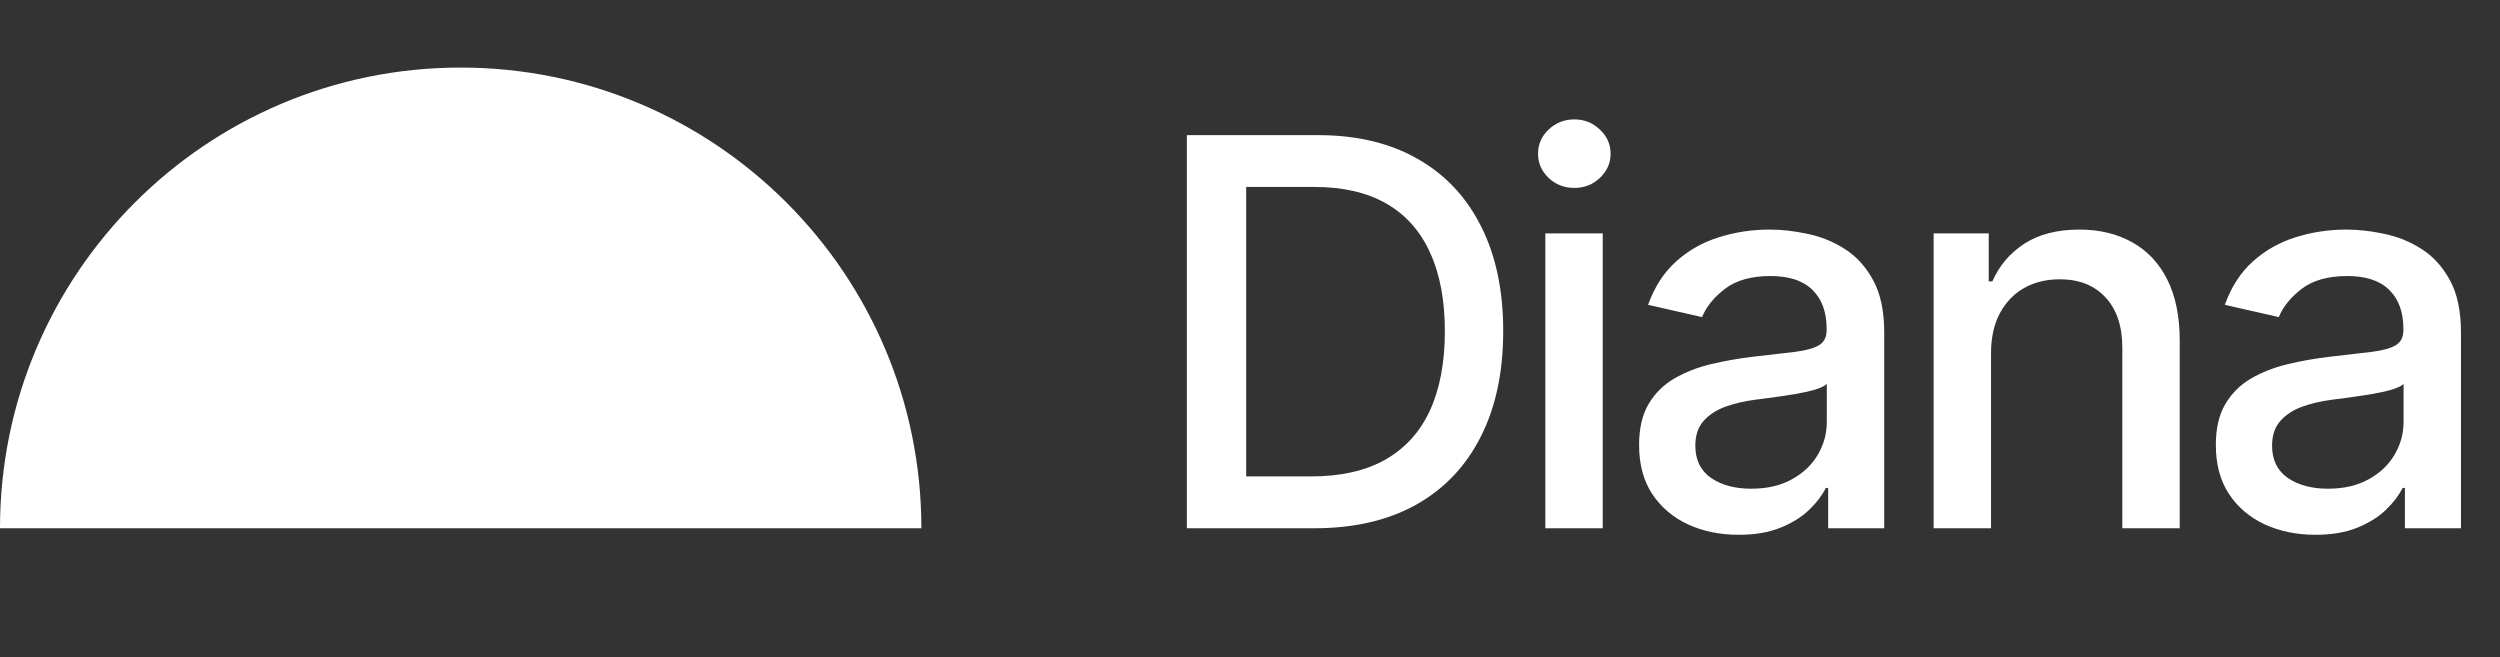<svg width="407" height="107" viewBox="0 0 407 107" fill="none" xmlns="http://www.w3.org/2000/svg">
<rect x="0" y="0" width="407" height="107" fill="#333333" stroke="none"/>
<path d="M150 86C150 86 150 86 75 86C0 86 0 86 0 86C0 44.579 33.579 11 75 11C116.421 11 150 44.579 150 86Z" fill="white"/>
<path d="M213.941 86H193.222V22H214.597C220.868 22 226.253 23.281 230.753 25.844C235.253 28.385 238.701 32.042 241.097 36.812C243.514 41.562 244.722 47.26 244.722 53.906C244.722 60.573 243.503 66.302 241.066 71.094C238.649 75.885 235.149 79.573 230.566 82.156C225.982 84.719 220.441 86 213.941 86ZM202.878 77.562H213.409C218.284 77.562 222.336 76.646 225.566 74.812C228.795 72.958 231.211 70.281 232.816 66.781C234.42 63.26 235.222 58.969 235.222 53.906C235.222 48.885 234.42 44.625 232.816 41.125C231.232 37.625 228.868 34.969 225.722 33.156C222.576 31.344 218.67 30.438 214.003 30.438H202.878V77.562ZM251.58 86V38H260.923V86H251.58ZM256.298 30.594C254.673 30.594 253.278 30.052 252.111 28.969C250.965 27.865 250.392 26.552 250.392 25.031C250.392 23.49 250.965 22.177 252.111 21.094C253.278 19.99 254.673 19.438 256.298 19.438C257.923 19.438 259.309 19.99 260.455 21.094C261.621 22.177 262.205 23.49 262.205 25.031C262.205 26.552 261.621 27.865 260.455 28.969C259.309 30.052 257.923 30.594 256.298 30.594ZM283.063 87.062C280.021 87.062 277.271 86.5 274.813 85.375C272.354 84.229 270.406 82.573 268.969 80.406C267.552 78.24 266.844 75.583 266.844 72.438C266.844 69.729 267.365 67.5 268.406 65.75C269.448 64 270.854 62.615 272.625 61.594C274.396 60.573 276.375 59.802 278.563 59.281C280.75 58.76 282.979 58.365 285.25 58.094C288.125 57.76 290.458 57.49 292.25 57.281C294.042 57.052 295.344 56.688 296.156 56.188C296.969 55.688 297.375 54.875 297.375 53.75V53.531C297.375 50.802 296.604 48.688 295.063 47.188C293.542 45.688 291.271 44.938 288.25 44.938C285.104 44.938 282.625 45.635 280.813 47.031C279.021 48.406 277.781 49.938 277.094 51.625L268.312 49.625C269.354 46.708 270.875 44.354 272.875 42.562C274.896 40.75 277.219 39.438 279.844 38.625C282.469 37.792 285.229 37.375 288.125 37.375C290.042 37.375 292.073 37.604 294.219 38.062C296.385 38.5 298.406 39.312 300.281 40.5C302.177 41.688 303.729 43.385 304.938 45.594C306.146 47.781 306.75 50.625 306.75 54.125V86H297.625V79.438H297.25C296.646 80.646 295.74 81.833 294.531 83C293.323 84.167 291.771 85.135 289.875 85.906C287.979 86.677 285.708 87.062 283.063 87.062ZM285.094 79.562C287.677 79.562 289.885 79.052 291.719 78.031C293.573 77.01 294.979 75.677 295.938 74.031C296.917 72.365 297.406 70.583 297.406 68.688V62.5C297.073 62.833 296.427 63.146 295.469 63.438C294.531 63.708 293.458 63.948 292.25 64.156C291.042 64.344 289.865 64.521 288.719 64.688C287.573 64.833 286.615 64.958 285.844 65.062C284.031 65.292 282.375 65.677 280.875 66.219C279.396 66.76 278.208 67.542 277.313 68.562C276.438 69.562 276 70.896 276 72.562C276 74.875 276.854 76.625 278.563 77.812C280.271 78.979 282.448 79.562 285.094 79.562ZM324.139 57.5V86H314.795V38H323.764V45.812H324.358C325.462 43.271 327.191 41.229 329.545 39.688C331.92 38.146 334.91 37.375 338.514 37.375C341.785 37.375 344.649 38.062 347.108 39.438C349.566 40.792 351.472 42.812 352.827 45.5C354.181 48.188 354.858 51.51 354.858 55.469V86H345.514V56.594C345.514 53.115 344.608 50.396 342.795 48.438C340.983 46.458 338.493 45.469 335.327 45.469C333.16 45.469 331.233 45.938 329.545 46.875C327.879 47.812 326.556 49.188 325.577 51C324.618 52.792 324.139 54.958 324.139 57.5ZM376.958 87.062C373.916 87.062 371.166 86.5 368.708 85.375C366.249 84.229 364.302 82.573 362.864 80.406C361.447 78.24 360.739 75.583 360.739 72.438C360.739 69.729 361.26 67.5 362.302 65.75C363.343 64 364.749 62.615 366.52 61.594C368.291 60.573 370.27 59.802 372.458 59.281C374.645 58.76 376.874 58.365 379.145 58.094C382.02 57.76 384.354 57.49 386.145 57.281C387.937 57.052 389.239 56.688 390.052 56.188C390.864 55.688 391.27 54.875 391.27 53.75V53.531C391.27 50.802 390.499 48.688 388.958 47.188C387.437 45.688 385.166 44.938 382.145 44.938C378.999 44.938 376.52 45.635 374.708 47.031C372.916 48.406 371.677 49.938 370.989 51.625L362.208 49.625C363.249 46.708 364.77 44.354 366.77 42.562C368.791 40.75 371.114 39.438 373.739 38.625C376.364 37.792 379.124 37.375 382.02 37.375C383.937 37.375 385.968 37.604 388.114 38.062C390.281 38.5 392.302 39.312 394.177 40.5C396.072 41.688 397.624 43.385 398.833 45.594C400.041 47.781 400.645 50.625 400.645 54.125V86H391.52V79.438H391.145C390.541 80.646 389.635 81.833 388.427 83C387.218 84.167 385.666 85.135 383.77 85.906C381.874 86.677 379.604 87.062 376.958 87.062ZM378.989 79.562C381.572 79.562 383.781 79.052 385.614 78.031C387.468 77.01 388.874 75.677 389.833 74.031C390.812 72.365 391.302 70.583 391.302 68.688V62.5C390.968 62.833 390.322 63.146 389.364 63.438C388.427 63.708 387.354 63.948 386.145 64.156C384.937 64.344 383.76 64.521 382.614 64.688C381.468 64.833 380.51 64.958 379.739 65.062C377.927 65.292 376.27 65.677 374.77 66.219C373.291 66.76 372.104 67.542 371.208 68.562C370.333 69.562 369.895 70.896 369.895 72.562C369.895 74.875 370.749 76.625 372.458 77.812C374.166 78.979 376.343 79.562 378.989 79.562Z" fill="white"/>
</svg>
